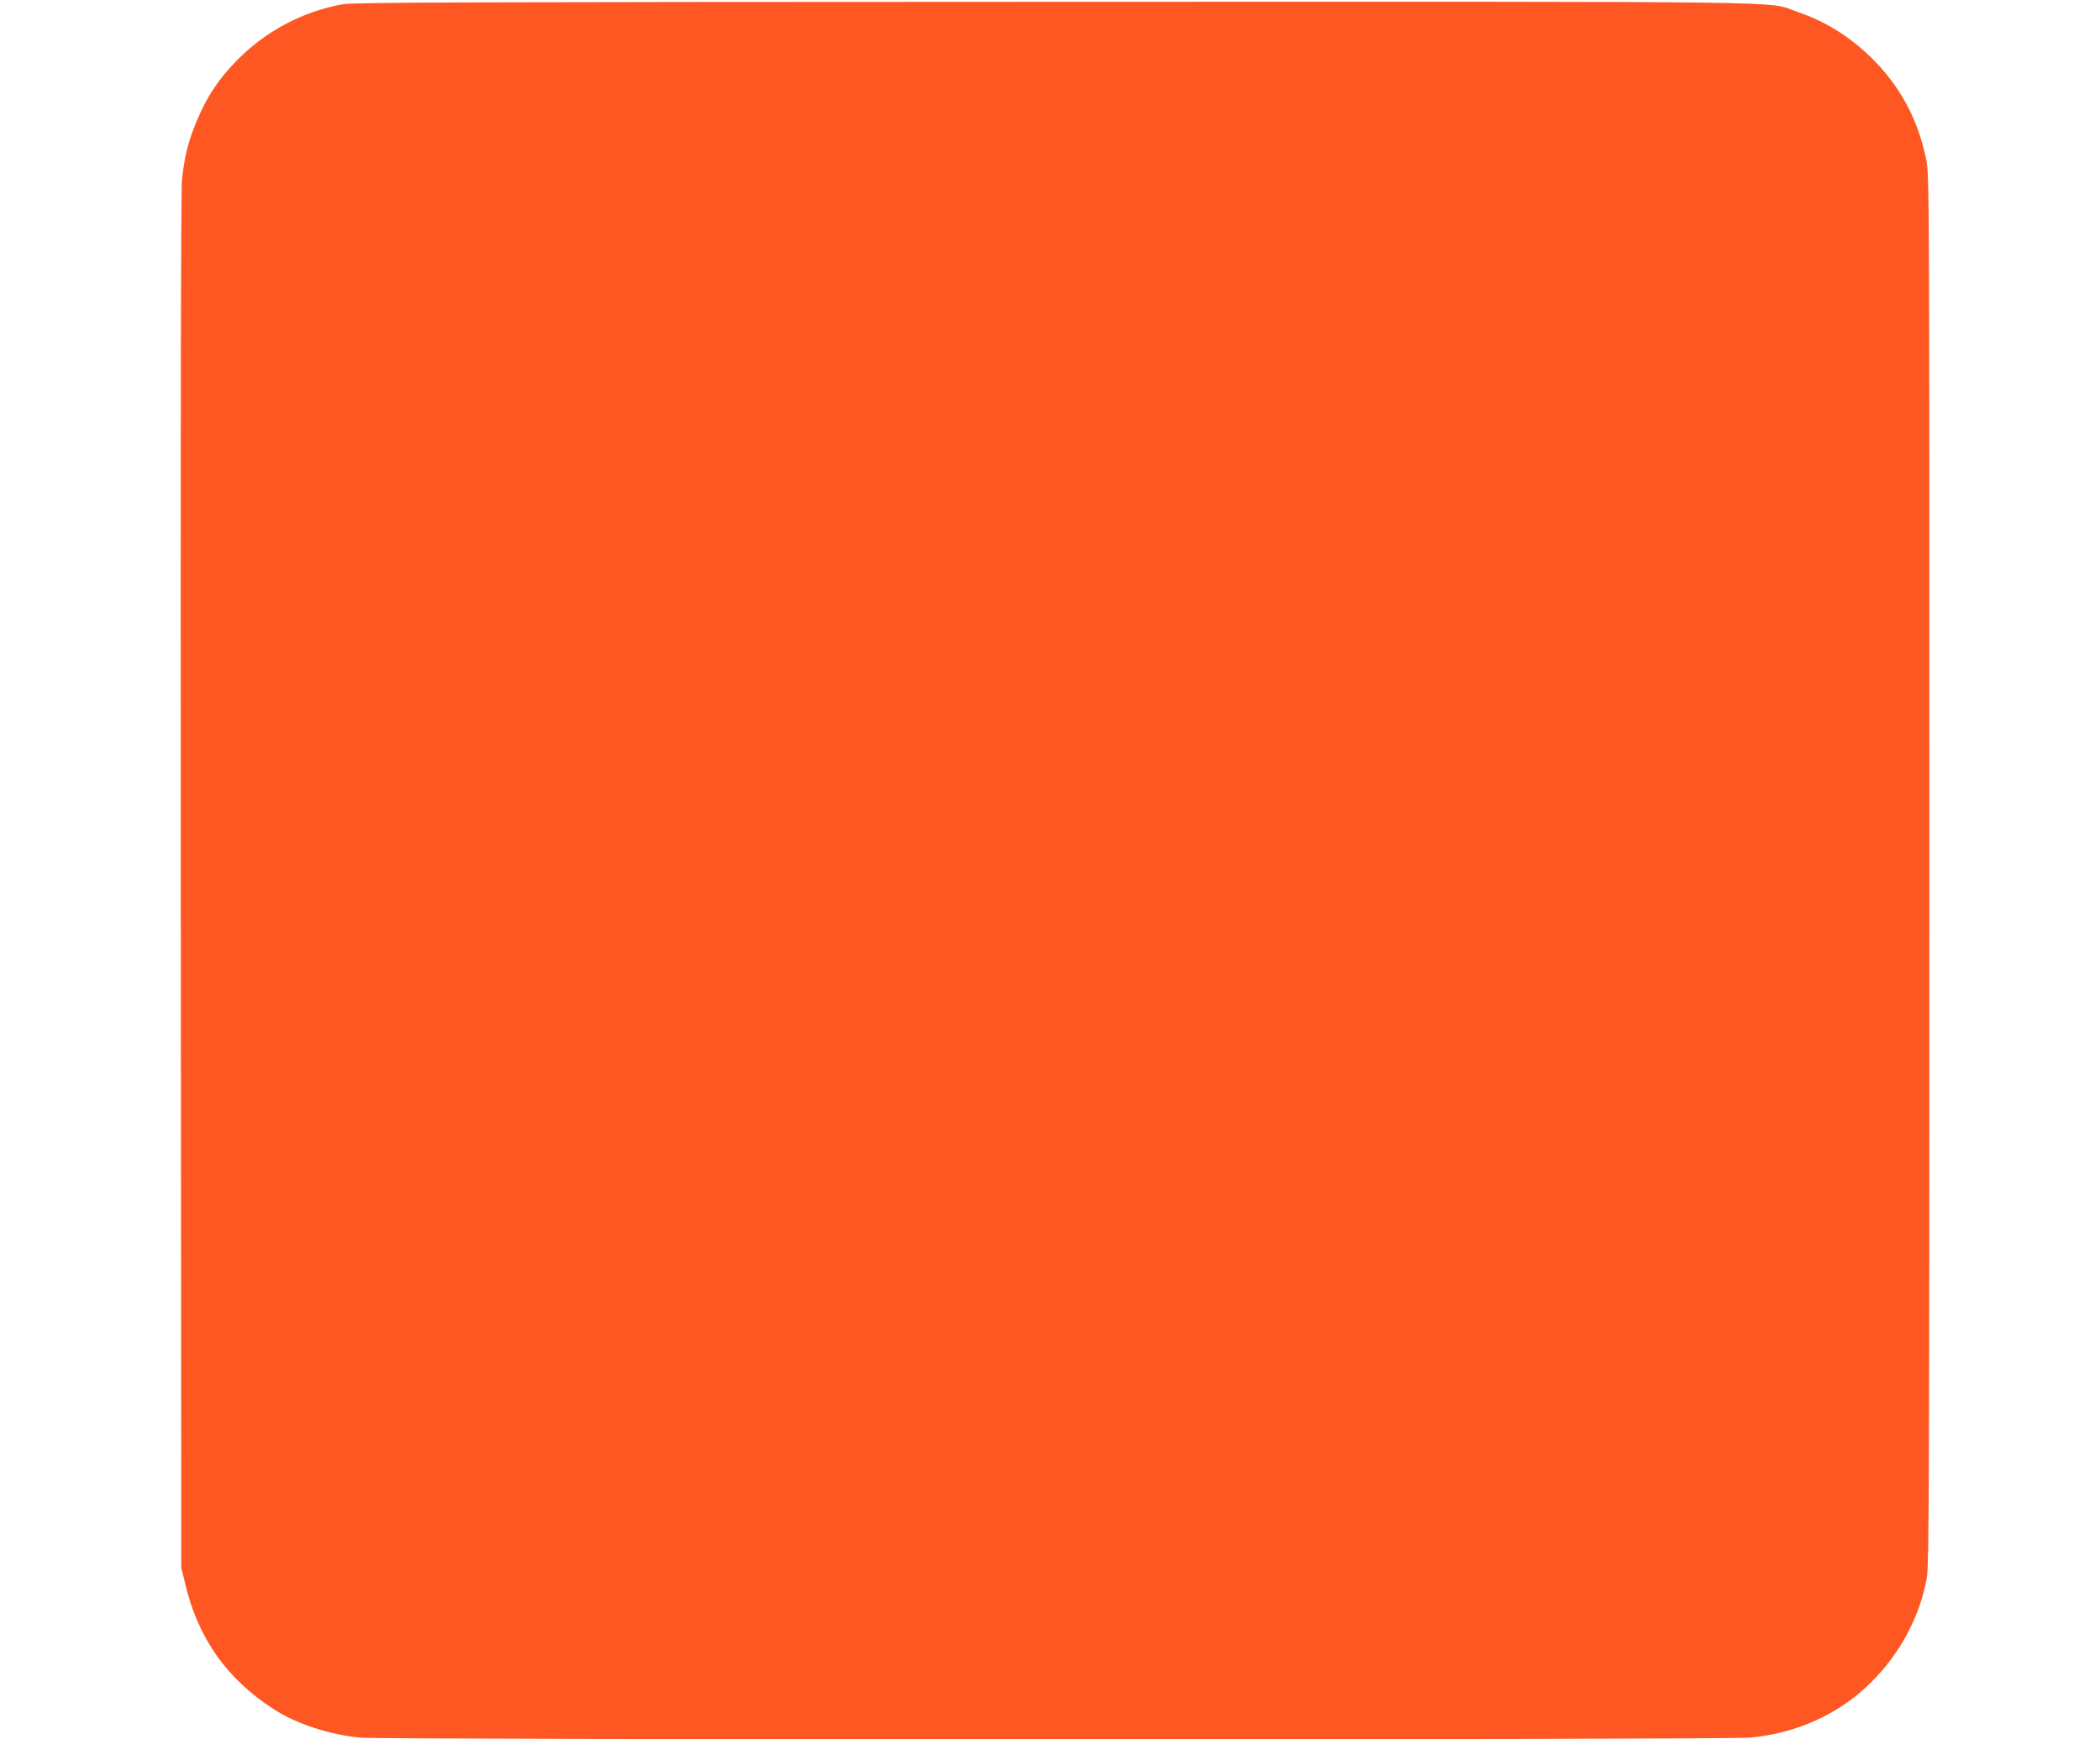 <?xml version="1.0" standalone="no"?>
<!DOCTYPE svg PUBLIC "-//W3C//DTD SVG 20010904//EN"
 "http://www.w3.org/TR/2001/REC-SVG-20010904/DTD/svg10.dtd">
<svg version="1.0" xmlns="http://www.w3.org/2000/svg"
 width="1280pt" height="1060pt" viewBox="0 0 1280 1060"
 preserveAspectRatio="xMidYMid meet">
<g transform="translate(0,1060) scale(0.1,-0.1)"
fill="#ff5722" stroke="none">
<path d="M2089 10574 c-241 -43 -466 -162 -638 -335 -116 -117 -187 -222 -250
-372 -53 -124 -79 -229 -92 -367 -6 -77 -9 -1498 -7 -4285 l3 -4170 22 -90
c77 -335 254 -587 542 -772 136 -89 340 -155 526 -173 148 -14 8315 -14 8471
0 282 25 541 142 734 332 181 178 304 408 345 646 13 74 15 639 15 4314 0
4204 0 4230 -20 4329 -51 249 -165 456 -346 629 -130 124 -274 212 -439 268
-196 67 170 62 -4530 61 -3564 -1 -4272 -3 -4336 -15z"/>
</g>
</svg>

